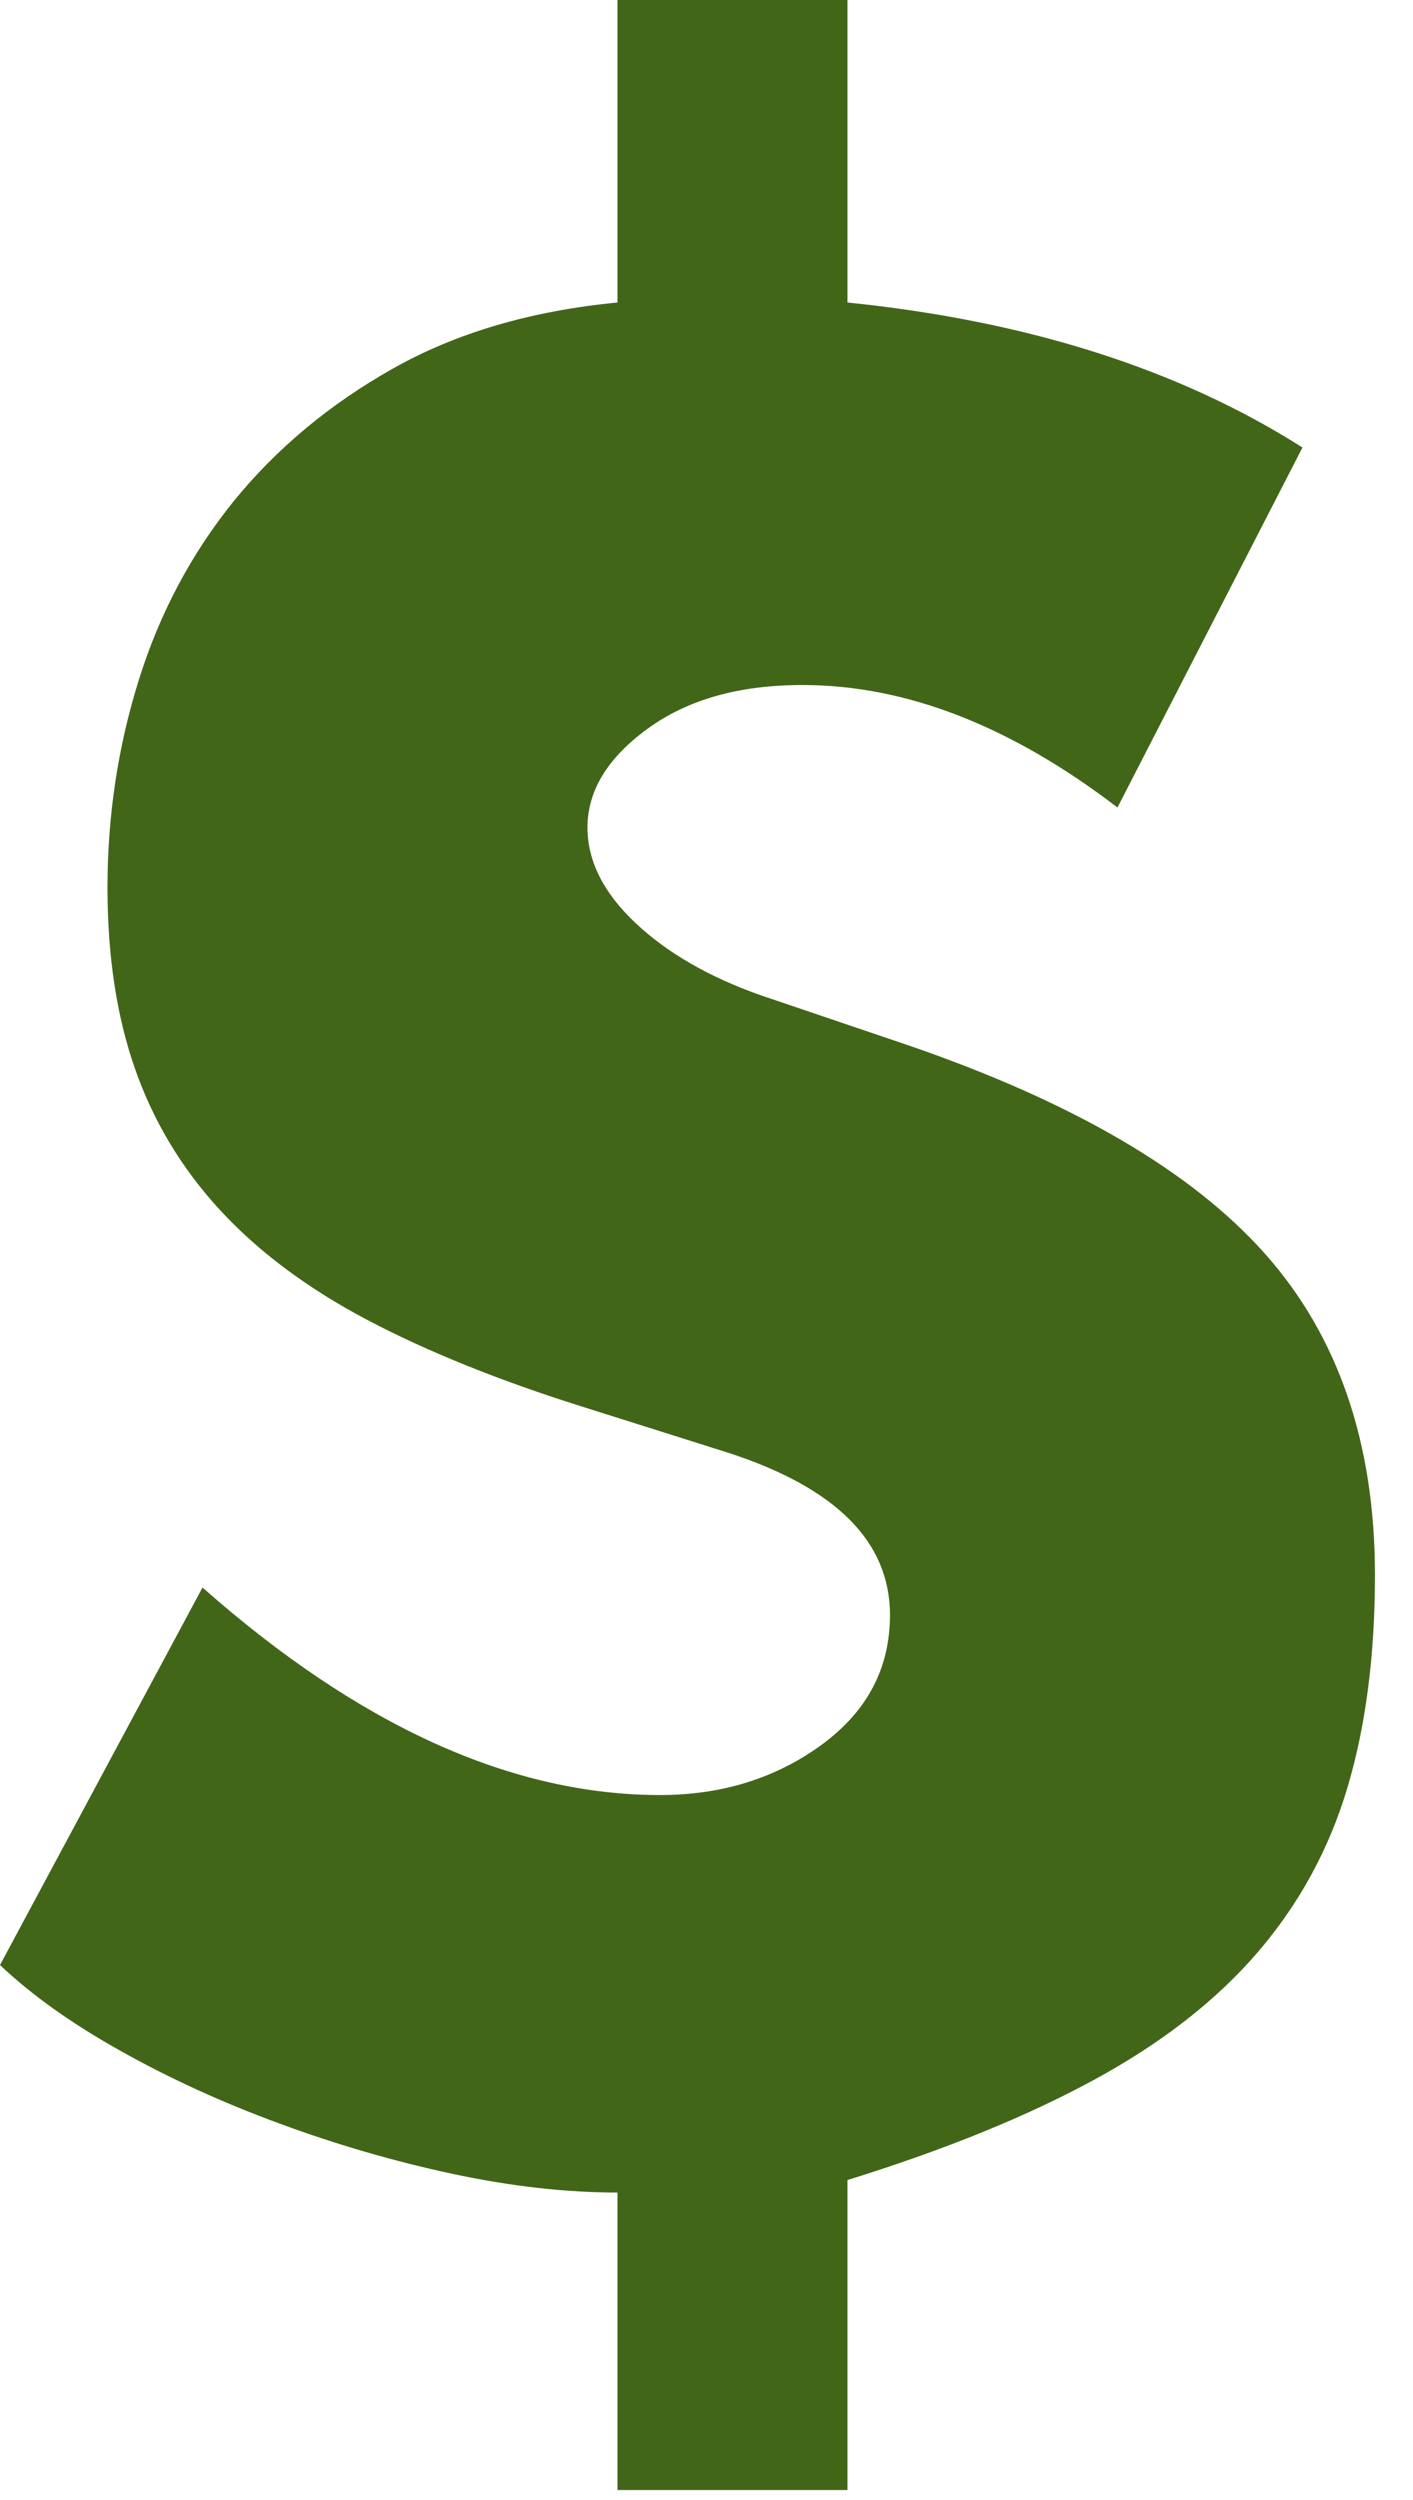 <?xml version="1.0" encoding="UTF-8"?>
<svg width="13px" height="23px" viewBox="0 0 13 23" version="1.1" xmlns="http://www.w3.org/2000/svg" xmlns:xlink="http://www.w3.org/1999/xlink">
    <title>$ copy 4</title>
    <g id="Page-1" stroke="none" stroke-width="1" fill="none" fill-rule="evenodd">
        <g id="LL-15.04" transform="translate(-594, -680)" fill="#426618" fill-rule="nonzero">
            <path d="M601.797,702.908 L601.797,700.056 C602.686,699.78 603.442,699.473 604.062,699.136 C604.683,698.799 605.186,698.408 605.569,697.963 C605.952,697.518 606.228,697.012 606.397,696.445 C606.566,695.878 606.65,695.226 606.65,694.49 C606.65,693.279 606.313,692.293 605.638,691.534 C604.963,690.775 603.867,690.135 602.349,689.614 L602.349,689.614 L600.992,689.154 C600.517,688.985 600.133,688.763 599.842,688.487 C599.551,688.211 599.405,687.92 599.405,687.613 C599.405,687.276 599.589,686.973 599.957,686.705 C600.325,686.436 600.8,686.302 601.383,686.302 C602.334,686.302 603.3,686.678 604.281,687.429 L604.281,687.429 L605.983,684.117 C604.848,683.396 603.453,682.952 601.797,682.783 L601.797,682.783 L601.797,680 L599.681,680 L599.681,682.783 C598.884,682.86 598.194,683.063 597.611,683.393 C597.028,683.722 596.542,684.129 596.15,684.611 C595.76,685.095 595.468,685.643 595.277,686.256 C595.085,686.869 594.989,687.506 594.989,688.165 C594.989,688.794 595.073,689.35 595.242,689.832 C595.411,690.316 595.671,690.749 596.024,691.132 C596.377,691.515 596.829,691.853 597.381,692.144 C597.933,692.435 598.6,692.704 599.382,692.949 L599.382,692.949 L600.693,693.363 C601.69,693.685 602.188,694.183 602.188,694.858 C602.188,695.349 601.977,695.747 601.556,696.054 C601.134,696.361 600.639,696.514 600.072,696.514 C598.707,696.514 597.304,695.878 595.863,694.605 L595.863,694.605 L594,698.078 C594.291,698.354 594.663,698.619 595.115,698.871 C595.568,699.125 596.055,699.347 596.576,699.538 C597.097,699.73 597.626,699.884 598.163,699.999 C598.7,700.114 599.206,700.171 599.681,700.171 L599.681,700.171 L599.681,702.908 L601.797,702.908 Z" id="$-copy-4"></path>
        </g>
    </g>
</svg>